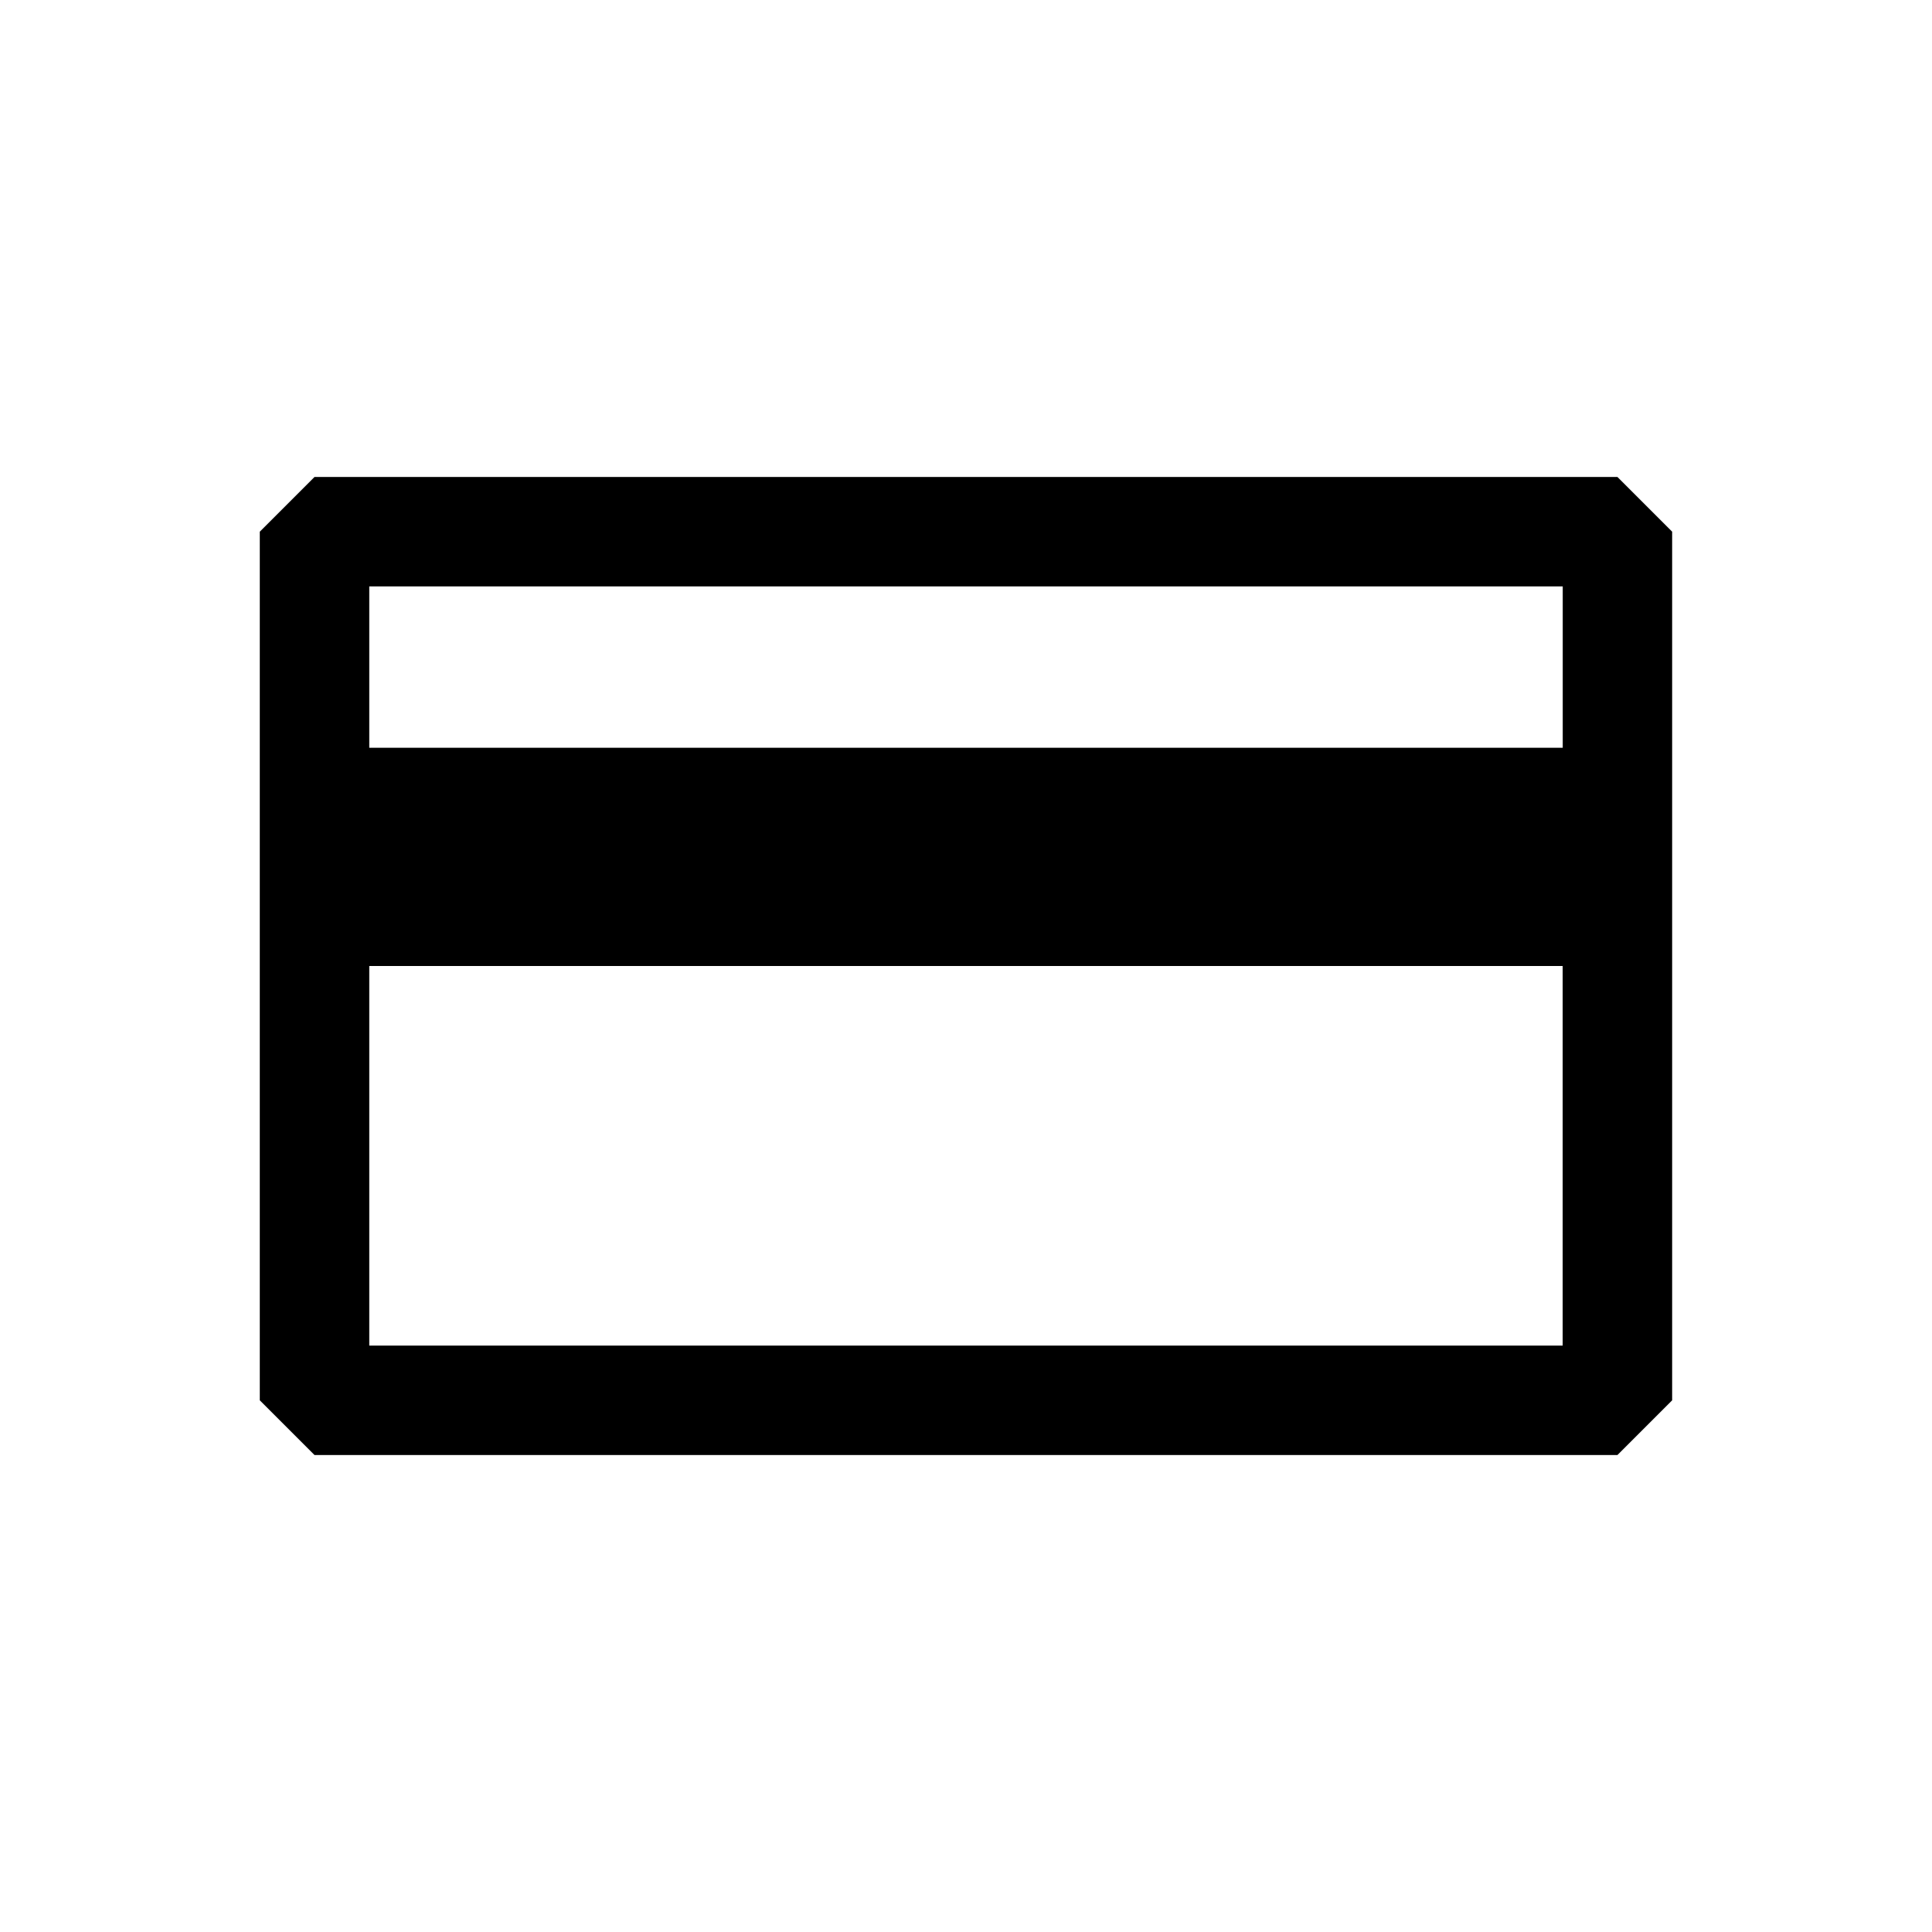 <?xml version="1.0" encoding="UTF-8"?>
<svg xmlns="http://www.w3.org/2000/svg" version="1.1" viewBox="0 0 300 300">
  <!-- Generator: Adobe Illustrator 28.6.0, SVG Export Plug-In . SVG Version: 1.2.0 Build 709)  -->
  <g>
    <g id="Layer_1">
      <path d="M251.16,74.06H48.84l-8.5,8.5v134.88l8.5,8.5h202.31l8.5-8.5V82.56l-8.5-8.5ZM242.66,91.06v25.05H57.34v-25.05h185.31ZM57.34,208.94v-58.94h185.31v58.94H57.34Z"/>
    </g>
  </g>
</svg>